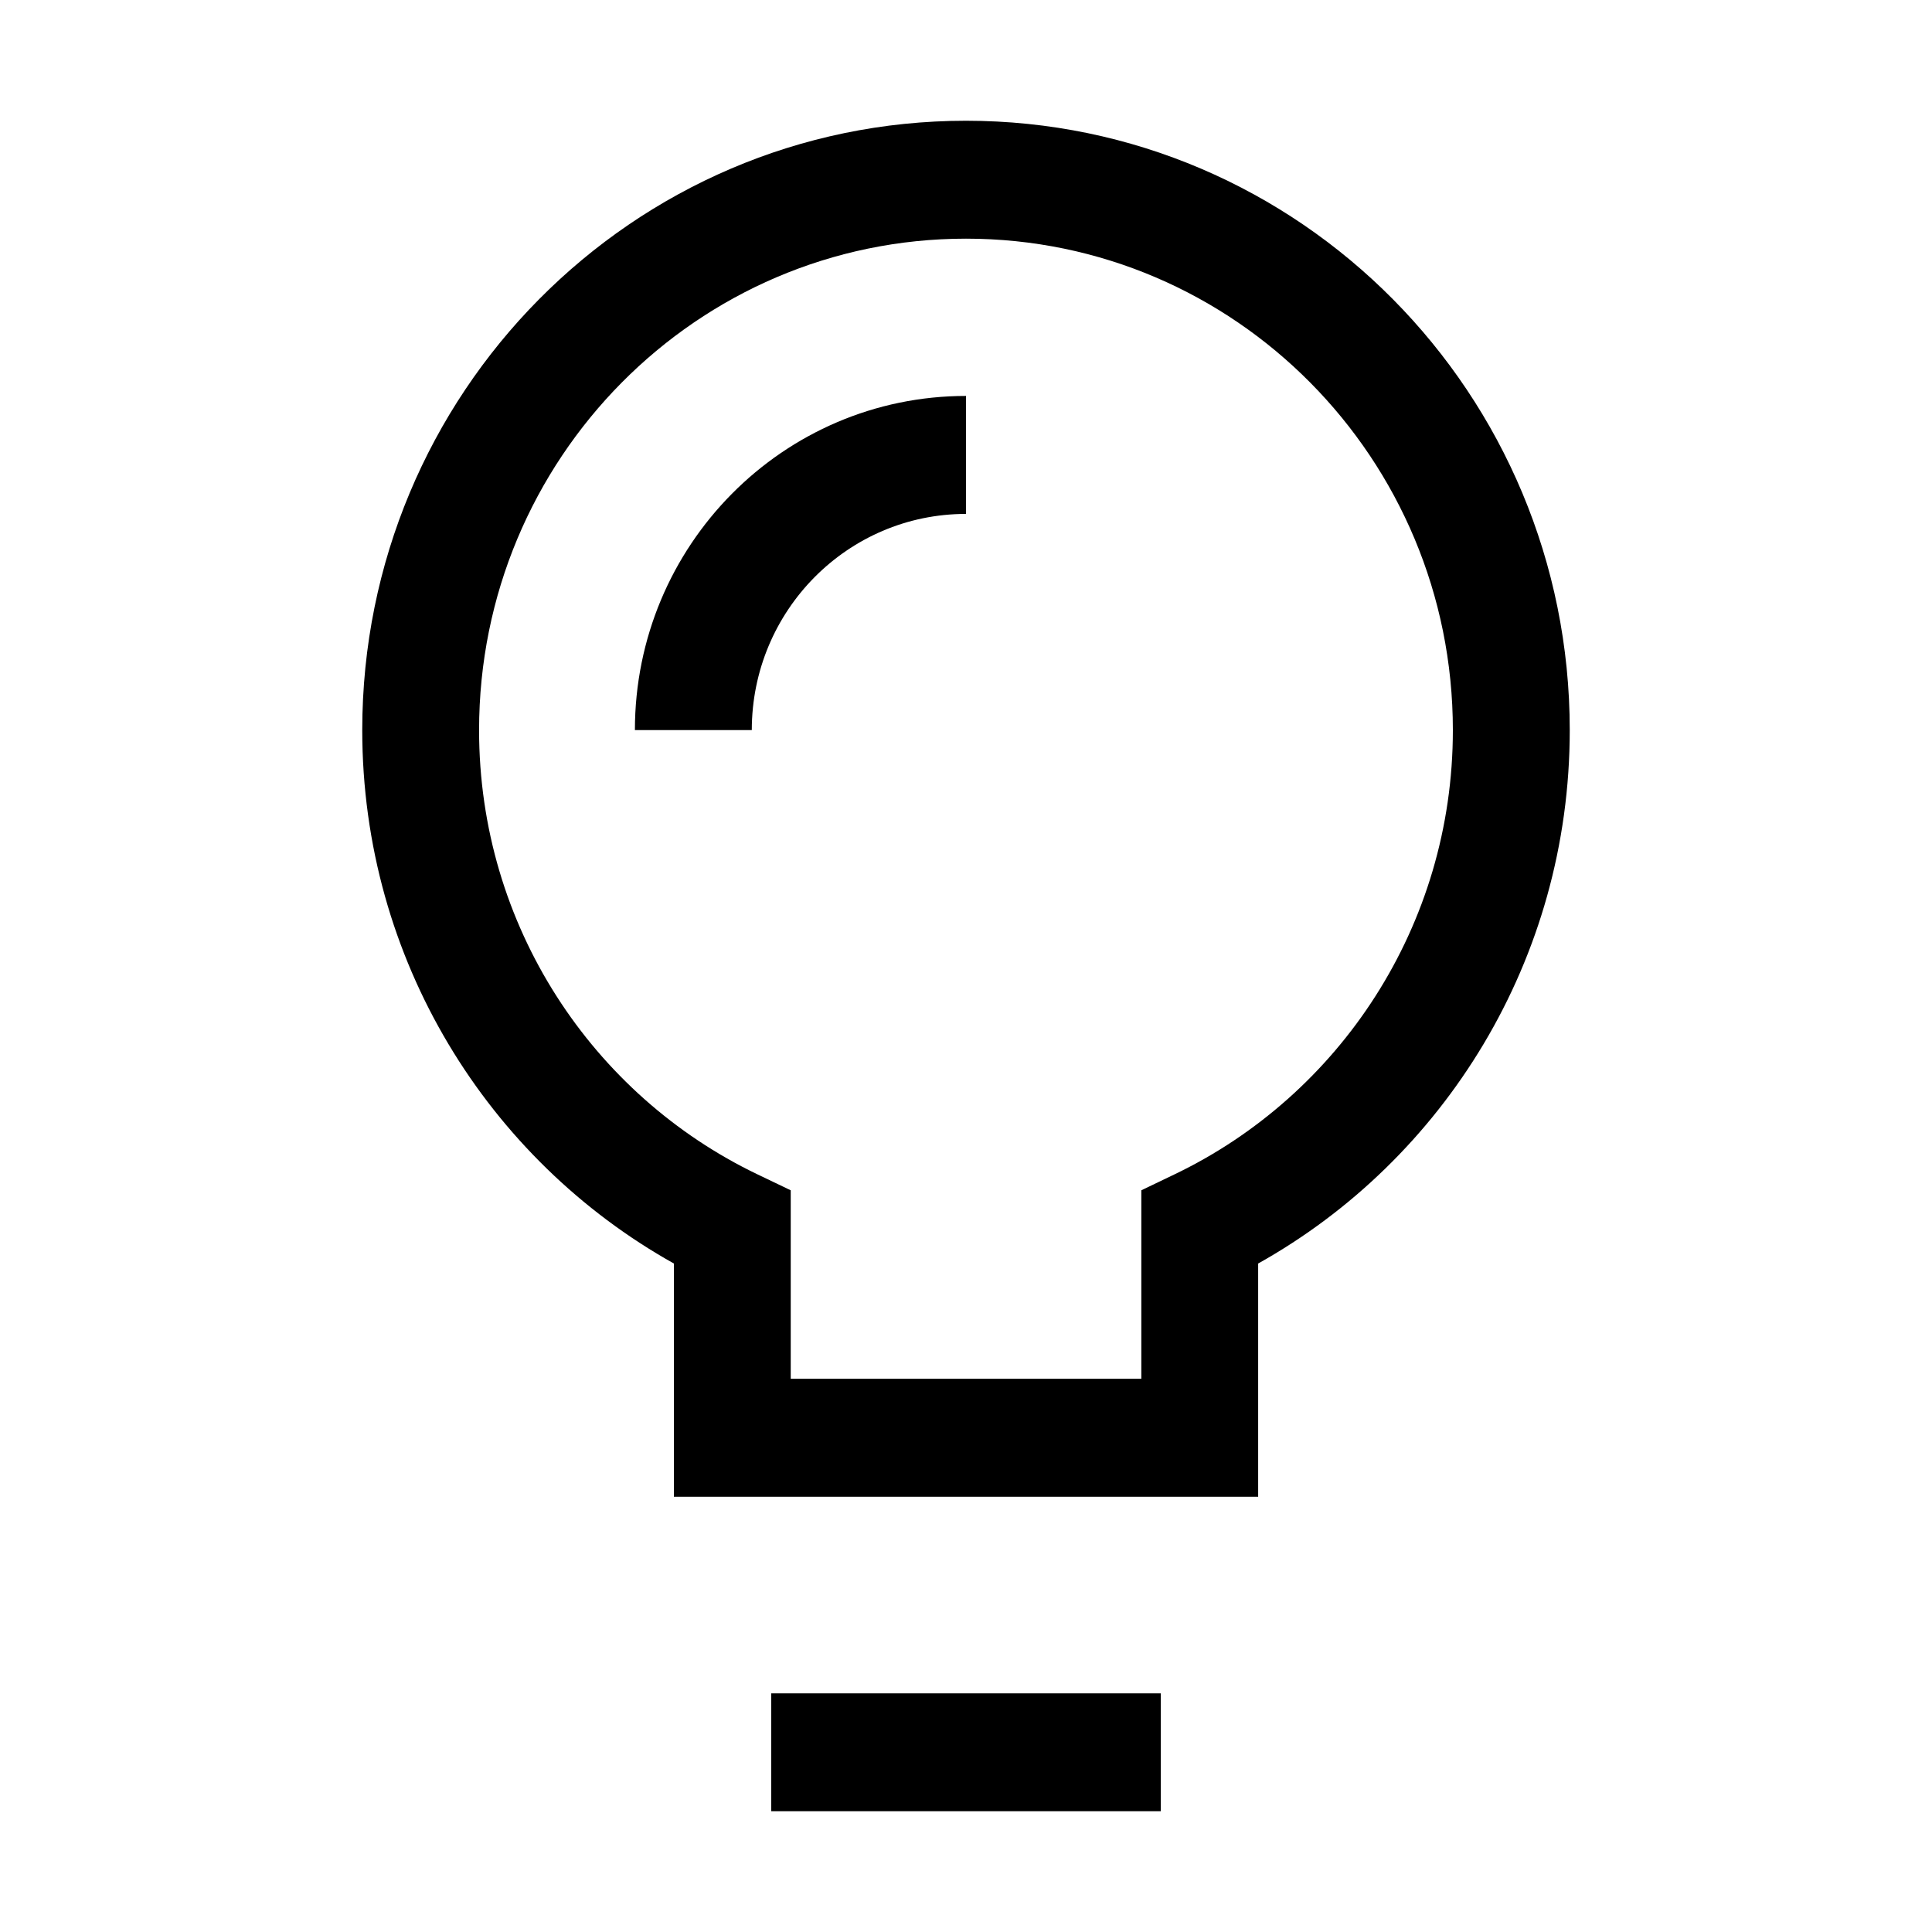 <svg width="32" height="32" viewBox="0 0 32 32" fill="none" xmlns="http://www.w3.org/2000/svg">
<path fill-rule="evenodd" clip-rule="evenodd" d="M6 12.093C6 6.519 10.477 2 16 2C21.523 2 26 6.519 26 12.093C26 15.897 23.915 19.208 20.839 20.928V23.814V24.791H19.871H12.129H11.162V23.814V20.928C8.085 19.208 6 15.897 6 12.093ZM16 3.953C11.546 3.953 7.935 7.598 7.935 12.093C7.935 15.339 9.818 18.142 12.544 19.45L13.097 19.715V20.332V22.837H18.904V20.332V19.715L19.456 19.45C22.183 18.142 24.064 15.338 24.064 12.093C24.064 7.598 20.454 3.953 16 3.953ZM12.774 30V28.047H19.226V30H12.774ZM12.452 12.093C12.452 10.115 14.04 8.512 16 8.512V6.558C12.971 6.558 10.516 9.036 10.516 12.093H12.452Z" fill="black"/>
</svg>

